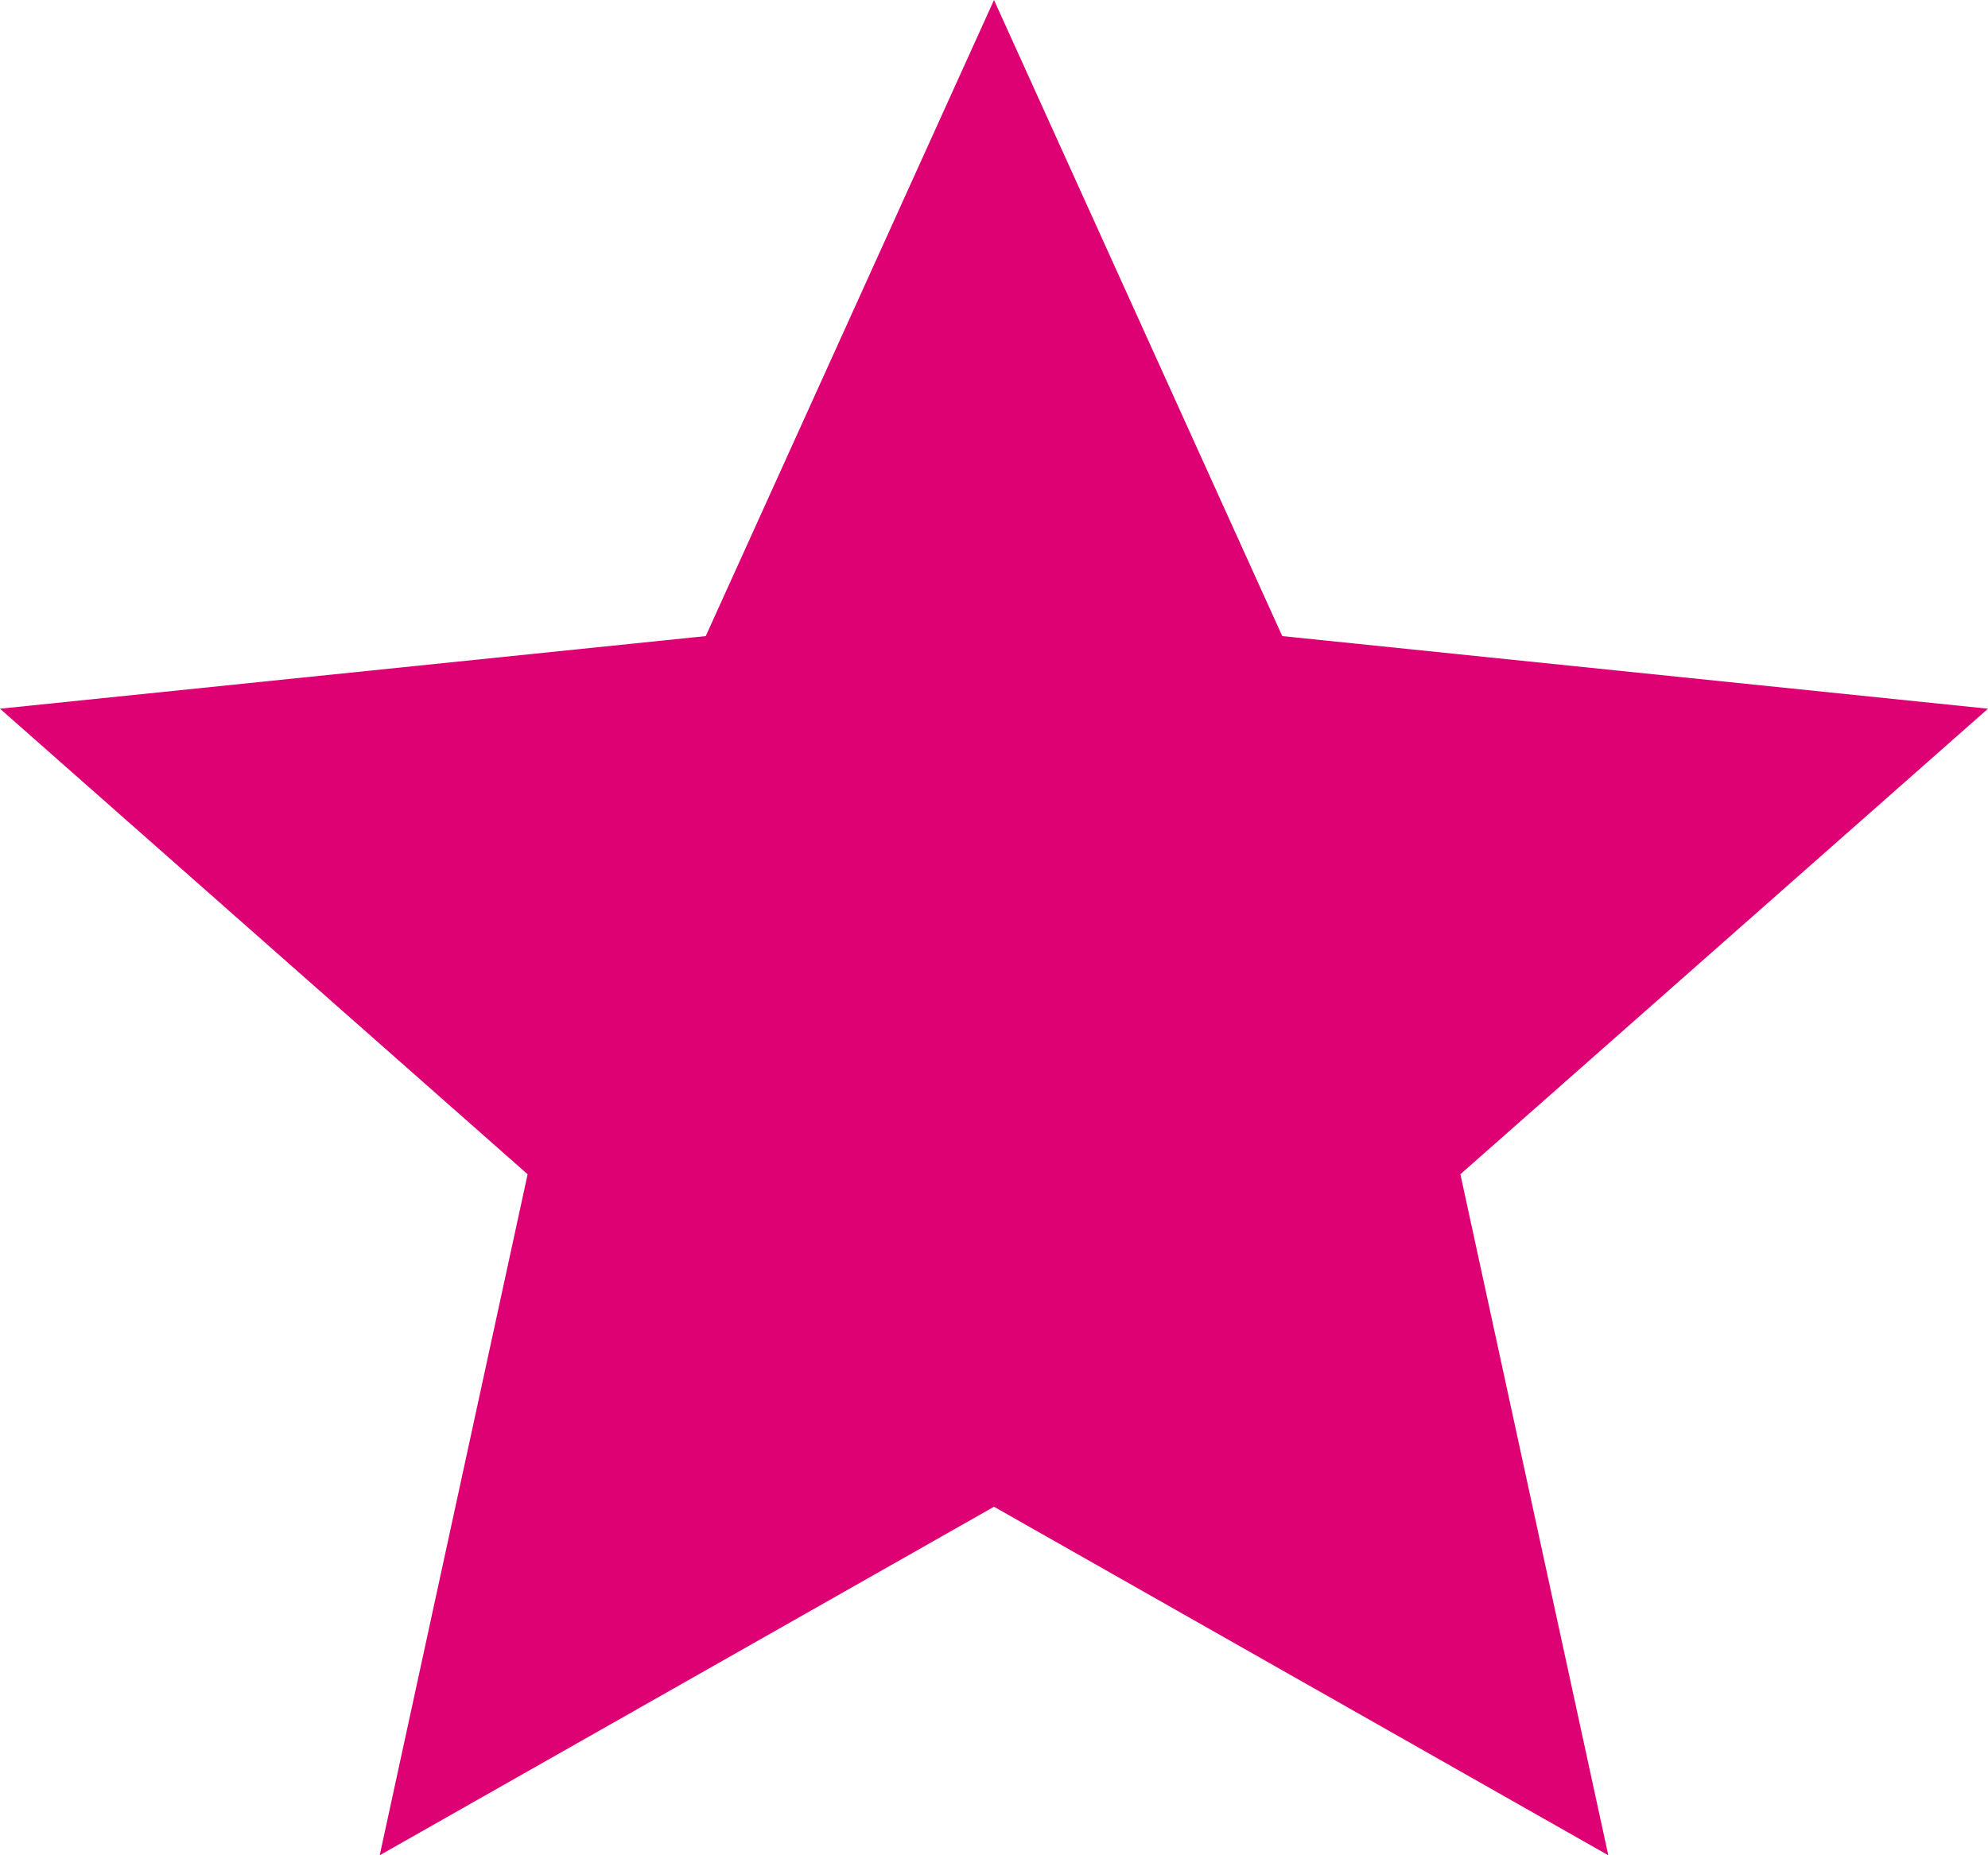 <svg xmlns="http://www.w3.org/2000/svg" width="15" height="14" viewBox="0 0 15 14">
  <path id="Polygon_7" data-name="Polygon 7" d="M7.5,0,9.675,4.8,15,5.348,11.019,8.861,12.135,14,7.5,11.37,2.865,14,3.981,8.861,0,5.348,5.325,4.8Z" fill="#de0173"/>
</svg>
